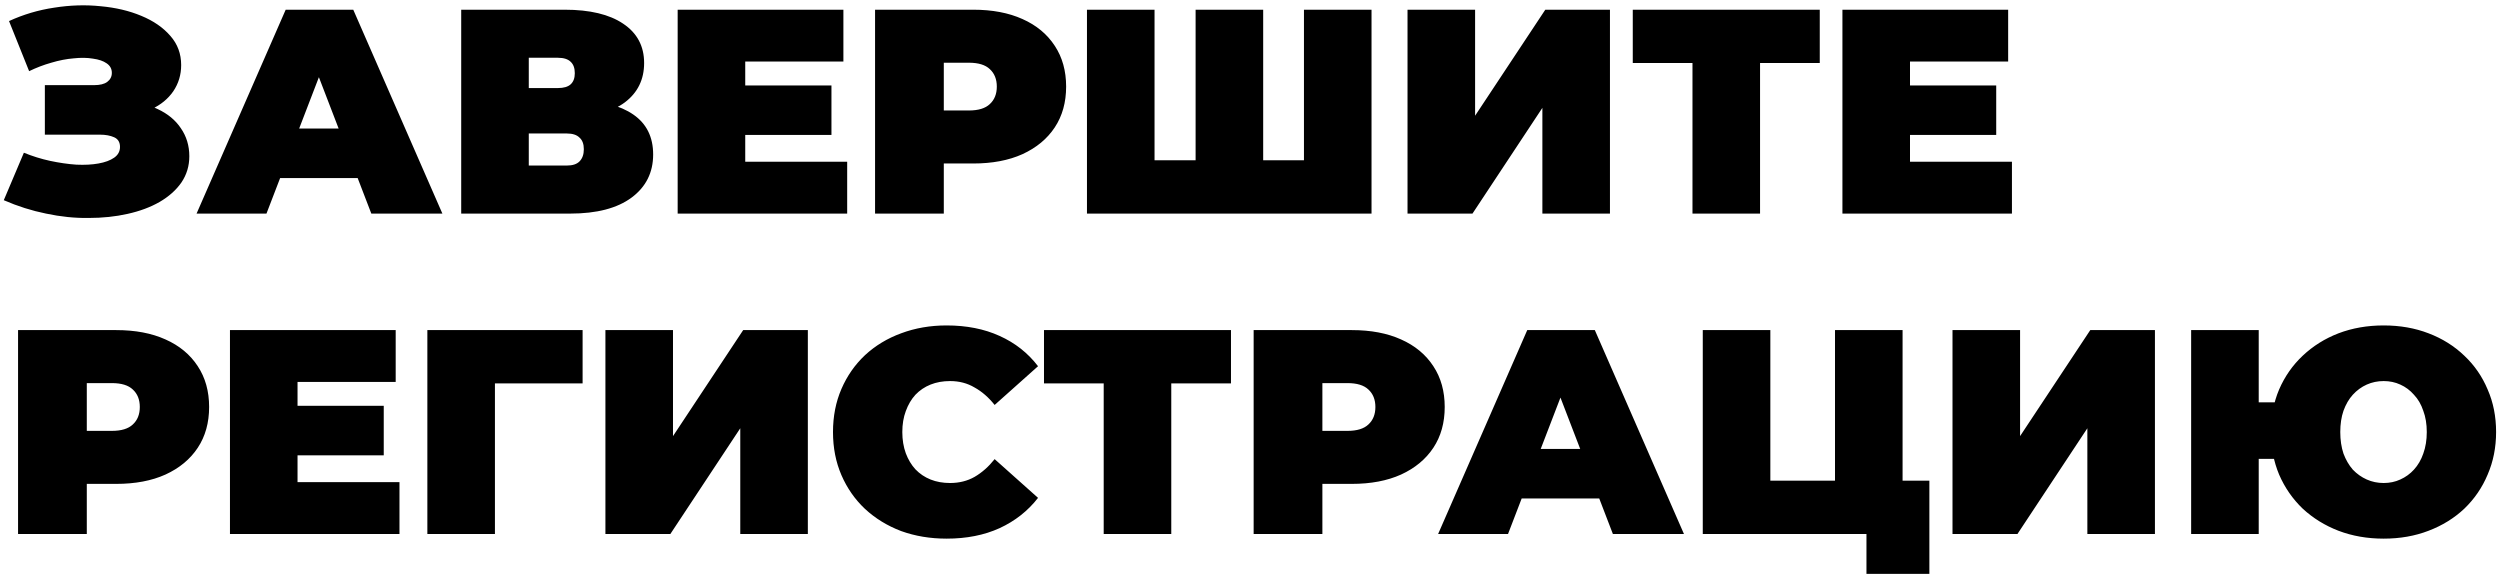 <?xml version="1.0" encoding="UTF-8"?> <svg xmlns="http://www.w3.org/2000/svg" width="515" height="119" viewBox="0 0 515 119" fill="none"> <path d="M0.78 41.24L4.92 31.46C6.68 32.18 8.48 32.74 10.32 33.14C12.2 33.54 14 33.8 15.72 33.92C17.44 34 18.96 33.92 20.28 33.68C21.64 33.44 22.72 33.04 23.52 32.48C24.32 31.92 24.72 31.18 24.72 30.26C24.72 29.3 24.32 28.64 23.52 28.28C22.72 27.92 21.74 27.74 20.58 27.74H9.24V17.54H19.38C20.58 17.54 21.48 17.32 22.08 16.88C22.72 16.4 23.04 15.78 23.04 15.02C23.04 14.18 22.68 13.52 21.96 13.04C21.28 12.56 20.34 12.24 19.14 12.08C17.98 11.88 16.66 11.86 15.18 12.02C13.7 12.14 12.16 12.44 10.56 12.92C9 13.36 7.48 13.94 6 14.66L1.86 4.34C4.82 2.98 7.92 2.06 11.16 1.58C14.44 1.06 17.62 0.96 20.7 1.28C23.82 1.56 26.62 2.22 29.1 3.26C31.62 4.3 33.62 5.68 35.1 7.4C36.58 9.08 37.32 11.08 37.32 13.4C37.32 15.4 36.78 17.2 35.7 18.8C34.62 20.36 33.14 21.58 31.26 22.46C29.42 23.34 27.32 23.78 24.96 23.78L25.26 20.96C28.02 20.96 30.42 21.46 32.46 22.46C34.54 23.42 36.14 24.74 37.26 26.42C38.42 28.1 39 30.02 39 32.18C39 34.18 38.46 35.98 37.38 37.58C36.3 39.14 34.8 40.48 32.88 41.6C31 42.68 28.8 43.5 26.28 44.06C23.8 44.62 21.12 44.9 18.24 44.9C15.4 44.94 12.48 44.64 9.48 44C6.52 43.4 3.62 42.48 0.78 41.24ZM40.492 44L58.852 2H72.772L91.132 44H76.493L62.932 8.72H68.453L54.892 44H40.492ZM51.413 36.68L55.013 26.48H74.332L77.933 36.68H51.413ZM95.009 44V2H116.309C121.509 2 125.529 2.96 128.369 4.88C131.249 6.8 132.689 9.5 132.689 12.98C132.689 16.38 131.369 19.08 128.729 21.08C126.089 23.04 122.529 24.02 118.049 24.02L119.249 20.78C124.009 20.78 127.749 21.72 130.469 23.6C133.189 25.48 134.549 28.22 134.549 31.82C134.549 35.54 133.069 38.5 130.109 40.7C127.149 42.9 122.929 44 117.449 44H95.009ZM108.929 34.1H116.789C117.949 34.1 118.809 33.82 119.369 33.26C119.969 32.66 120.269 31.82 120.269 30.74C120.269 29.66 119.969 28.86 119.369 28.34C118.809 27.78 117.949 27.5 116.789 27.5H108.929V34.1ZM108.929 18.14H114.929C116.129 18.14 117.009 17.88 117.569 17.36C118.129 16.84 118.409 16.08 118.409 15.08C118.409 14.04 118.129 13.26 117.569 12.74C117.009 12.18 116.129 11.9 114.929 11.9H108.929V18.14ZM152.559 17.6H171.279V27.8H152.559V17.6ZM153.519 33.32H174.519V44H139.599V2H173.739V12.68H153.519V33.32ZM180.263 44V2H200.483C204.403 2 207.783 2.64 210.623 3.92C213.503 5.2 215.723 7.04 217.283 9.44C218.843 11.8 219.623 14.6 219.623 17.84C219.623 21.08 218.843 23.88 217.283 26.24C215.723 28.6 213.503 30.44 210.623 31.76C207.783 33.04 204.403 33.68 200.483 33.68H188.123L194.423 27.62V44H180.263ZM194.423 29.18L188.123 22.76H199.583C201.543 22.76 202.983 22.32 203.903 21.44C204.863 20.56 205.343 19.36 205.343 17.84C205.343 16.32 204.863 15.12 203.903 14.24C202.983 13.36 201.543 12.92 199.583 12.92H188.123L194.423 6.5V29.18ZM249.355 33.02L246.295 36.08V2H260.215V36.08L257.095 33.02H271.735L268.615 36.08V2H282.535V44H223.915V2H237.835V36.08L234.775 33.02H249.355ZM289.95 44V2H303.87V23.84L318.33 2H331.65V44H317.73V22.22L303.33 44H289.95ZM348.651 44V9.92L351.711 12.98H336.351V2H374.871V12.98H359.511L362.571 9.92V44H348.651ZM392.5 17.6H411.22V27.8H392.5V17.6ZM393.46 33.32H414.46V44H379.54V2H413.68V12.68H393.46V33.32ZM3.72 110V68H23.94C27.86 68 31.24 68.64 34.08 69.92C36.96 71.2 39.18 73.04 40.74 75.44C42.3 77.8 43.08 80.6 43.08 83.84C43.08 87.08 42.3 89.88 40.74 92.24C39.18 94.6 36.96 96.44 34.08 97.76C31.24 99.04 27.86 99.68 23.94 99.68H11.58L17.88 93.62V110H3.72ZM17.88 95.18L11.58 88.76H23.04C25 88.76 26.44 88.32 27.36 87.44C28.32 86.56 28.8 85.36 28.8 83.84C28.8 82.32 28.32 81.12 27.36 80.24C26.44 79.36 25 78.92 23.04 78.92H11.58L17.88 72.5V95.18ZM60.332 83.6H79.052V93.8H60.332V83.6ZM61.292 99.32H82.292V110H47.372V68H81.512V78.68H61.292V99.32ZM88.036 110V68H120.016V78.98H98.896L101.956 75.92V110H88.036ZM124.716 110V68H138.636V89.84L153.096 68H166.416V110H152.496V88.22L138.096 110H124.716ZM194.996 110.96C191.636 110.96 188.516 110.44 185.636 109.4C182.796 108.32 180.316 106.8 178.196 104.84C176.116 102.88 174.496 100.56 173.336 97.88C172.176 95.2 171.596 92.24 171.596 89C171.596 85.76 172.176 82.8 173.336 80.12C174.496 77.44 176.116 75.12 178.196 73.16C180.316 71.2 182.796 69.7 185.636 68.66C188.516 67.58 191.636 67.04 194.996 67.04C199.116 67.04 202.756 67.76 205.916 69.2C209.116 70.64 211.756 72.72 213.836 75.44L204.896 83.42C203.656 81.86 202.276 80.66 200.756 79.82C199.276 78.94 197.596 78.5 195.716 78.5C194.236 78.5 192.896 78.74 191.696 79.22C190.496 79.7 189.456 80.4 188.576 81.32C187.736 82.24 187.076 83.36 186.596 84.68C186.116 85.96 185.876 87.4 185.876 89C185.876 90.6 186.116 92.06 186.596 93.38C187.076 94.66 187.736 95.76 188.576 96.68C189.456 97.6 190.496 98.3 191.696 98.78C192.896 99.26 194.236 99.5 195.716 99.5C197.596 99.5 199.276 99.08 200.756 98.24C202.276 97.36 203.656 96.14 204.896 94.58L213.836 102.56C211.756 105.24 209.116 107.32 205.916 108.8C202.756 110.24 199.116 110.96 194.996 110.96ZM227.362 110V75.92L230.422 78.98H215.062V68H253.582V78.98H238.222L241.282 75.92V110H227.362ZM258.251 110V68H278.471C282.391 68 285.771 68.64 288.611 69.92C291.491 71.2 293.711 73.04 295.271 75.44C296.831 77.8 297.611 80.6 297.611 83.84C297.611 87.08 296.831 89.88 295.271 92.24C293.711 94.6 291.491 96.44 288.611 97.76C285.771 99.04 282.391 99.68 278.471 99.68H266.111L272.411 93.62V110H258.251ZM272.411 95.18L266.111 88.76H277.571C279.531 88.76 280.971 88.32 281.891 87.44C282.851 86.56 283.331 85.36 283.331 83.84C283.331 82.32 282.851 81.12 281.891 80.24C280.971 79.36 279.531 78.92 277.571 78.92H266.111L272.411 72.5V95.18ZM296.254 110L314.614 68H328.534L346.894 110H332.254L318.694 74.72H324.214L310.654 110H296.254ZM307.174 102.68L310.774 92.48H330.094L333.694 102.68H307.174ZM350.771 110V68H364.691V99.02H378.011V68H391.931V110H350.771ZM384.491 118.22V106.94L387.431 110H378.011V99.02H397.451V118.22H384.491ZM402.216 110V68H416.136V89.84L430.596 68H443.916V110H429.996V88.22L415.596 110H402.216ZM451.376 110V68H465.296V82.88H476.156V94.52H465.296V110H451.376ZM491.036 110.96C487.676 110.96 484.576 110.42 481.736 109.34C478.936 108.26 476.476 106.74 474.356 104.78C472.276 102.78 470.656 100.44 469.496 97.76C468.376 95.08 467.816 92.16 467.816 89C467.816 85.8 468.376 82.88 469.496 80.24C470.656 77.56 472.276 75.24 474.356 73.28C476.476 71.28 478.936 69.74 481.736 68.66C484.576 67.58 487.676 67.04 491.036 67.04C494.396 67.04 497.476 67.58 500.276 68.66C503.116 69.74 505.576 71.28 507.656 73.28C509.736 75.24 511.336 77.56 512.456 80.24C513.616 82.88 514.196 85.8 514.196 89C514.196 92.16 513.616 95.08 512.456 97.76C511.336 100.44 509.736 102.78 507.656 104.78C505.576 106.74 503.116 108.26 500.276 109.34C497.476 110.42 494.396 110.96 491.036 110.96ZM491.036 99.5C492.276 99.5 493.416 99.26 494.456 98.78C495.536 98.3 496.476 97.62 497.276 96.74C498.116 95.82 498.756 94.72 499.196 93.44C499.676 92.12 499.916 90.64 499.916 89C499.916 87.36 499.676 85.9 499.196 84.62C498.756 83.3 498.116 82.2 497.276 81.32C496.476 80.4 495.536 79.7 494.456 79.22C493.416 78.74 492.276 78.5 491.036 78.5C489.796 78.5 488.636 78.74 487.556 79.22C486.476 79.7 485.516 80.4 484.676 81.32C483.876 82.2 483.236 83.3 482.756 84.62C482.316 85.9 482.096 87.36 482.096 89C482.096 90.64 482.316 92.12 482.756 93.44C483.236 94.72 483.876 95.82 484.676 96.74C485.516 97.62 486.476 98.3 487.556 98.78C488.636 99.26 489.796 99.5 491.036 99.5Z" fill="black"></path> </svg> 
